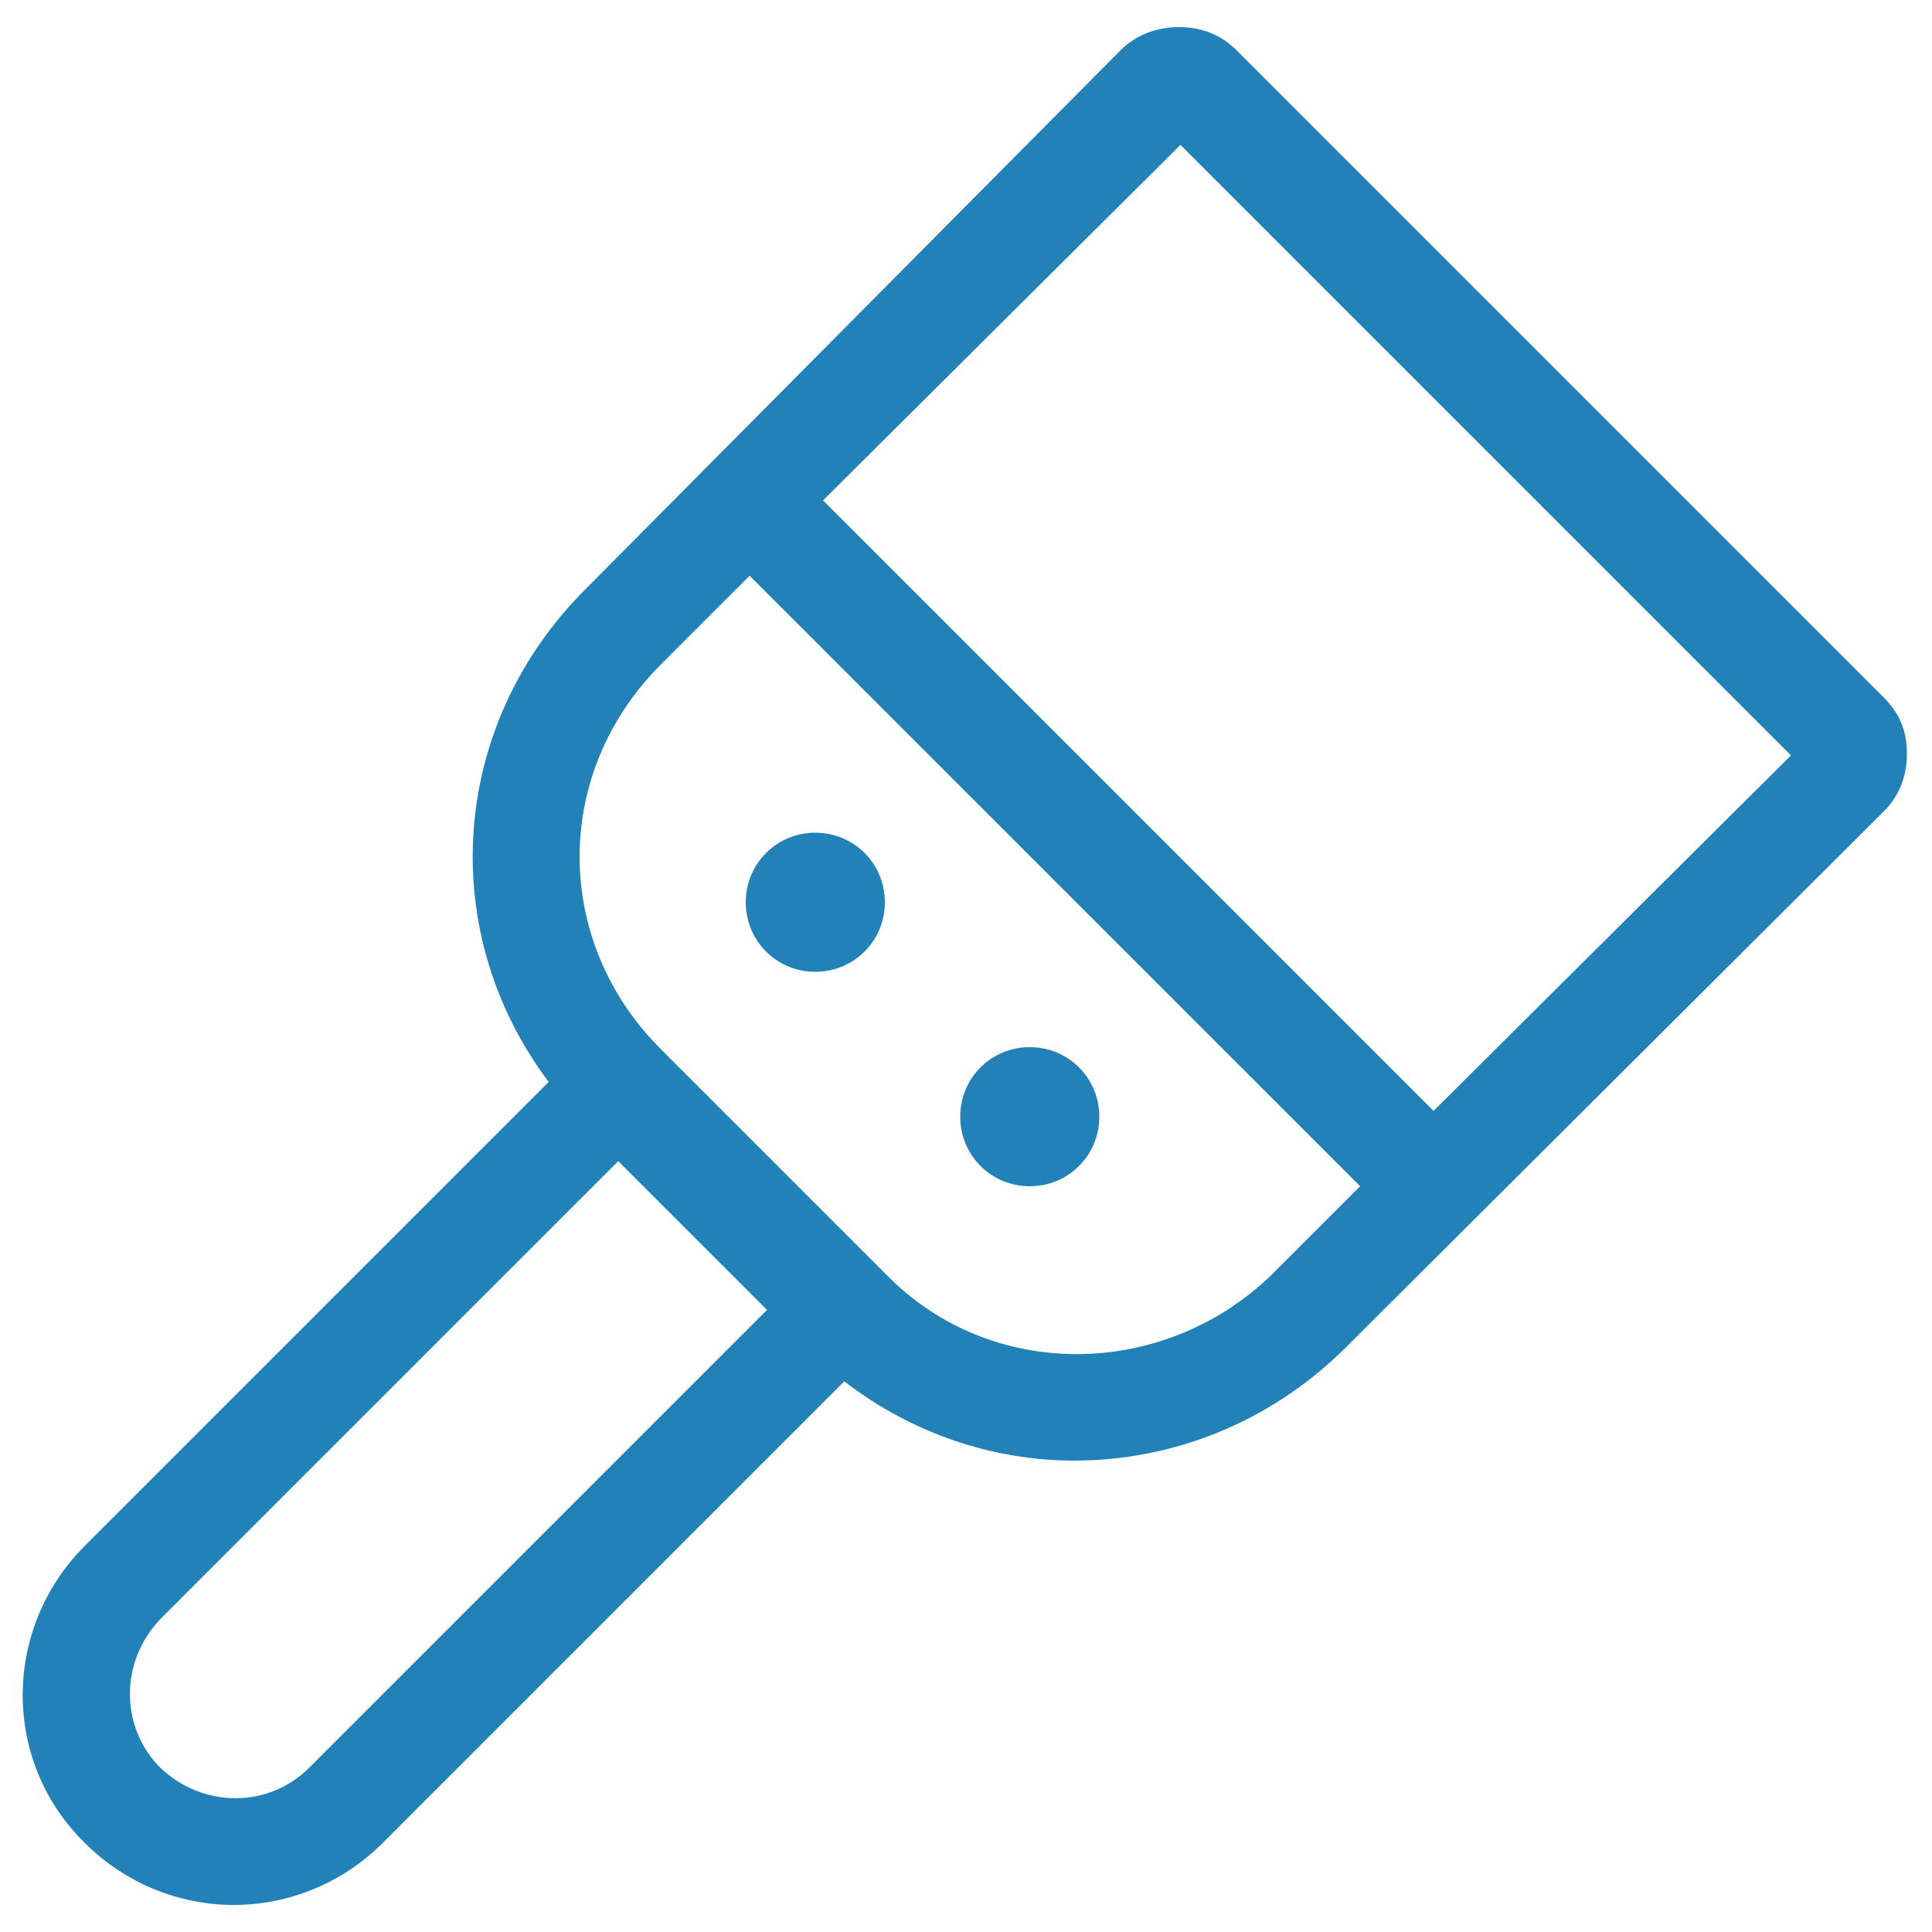 <?xml version="1.0" encoding="UTF-8"?> <svg xmlns="http://www.w3.org/2000/svg" xmlns:xlink="http://www.w3.org/1999/xlink" viewBox="0 0 100 100" id="Layer_2_1_" xml:space="preserve" overflow="hidden"><g><path d="M97.5 36.1 64 2.6C63.2 1.8 62.2 1.4 61 1.4 59.9 1.4 58.8 1.8 58 2.6L30.3 30.5C23.2 37.6 22.6 48.3 28.4 56L4.4 80C0.1 84.3 0.1 91.2 4.4 95.4 6.5 97.5 9.3 98.6 12.1 98.6 14.9 98.6 17.7 97.5 19.8 95.4L43.7 71.5C47.2 74.2 51.4 75.6 55.6 75.6 60.6 75.6 65.6 73.7 69.5 69.9L97.5 42C98.3 41.2 98.7 40.2 98.7 39 98.7 37.8 98.3 36.9 97.5 36.1ZM16 91.5C13.9 93.6 10.5 93.6 8.3 91.5 6.2 89.4 6.2 86 8.3 83.8L32 60.1 39.7 67.8 16 91.5ZM65.8 66C60.2 71.4 51.3 71.5 45.9 66L34.2 54.3C28.6 48.7 28.6 40 34.2 34.4L38.8 29.8 70.4 61.4 65.8 66ZM74.2 57.5 42.6 25.9 61.1 7.5 92.7 39.1 74.2 57.5Z" fill="#2281B7"></path><path d="M42.2 43.1C40.2 43.1 38.6 44.7 38.6 46.7 38.6 48.7 40.2 50.3 42.2 50.3 44.2 50.3 45.8 48.7 45.8 46.7 45.8 44.7 44.2 43.1 42.2 43.1Z" fill="#2281B7"></path><path d="M53.3 54.2C51.3 54.2 49.7 55.8 49.7 57.8 49.7 59.8 51.3 61.4 53.3 61.4 55.3 61.4 56.9 59.8 56.9 57.8 56.9 55.8 55.3 54.2 53.3 54.2Z" fill="#2281B7"></path></g></svg> 